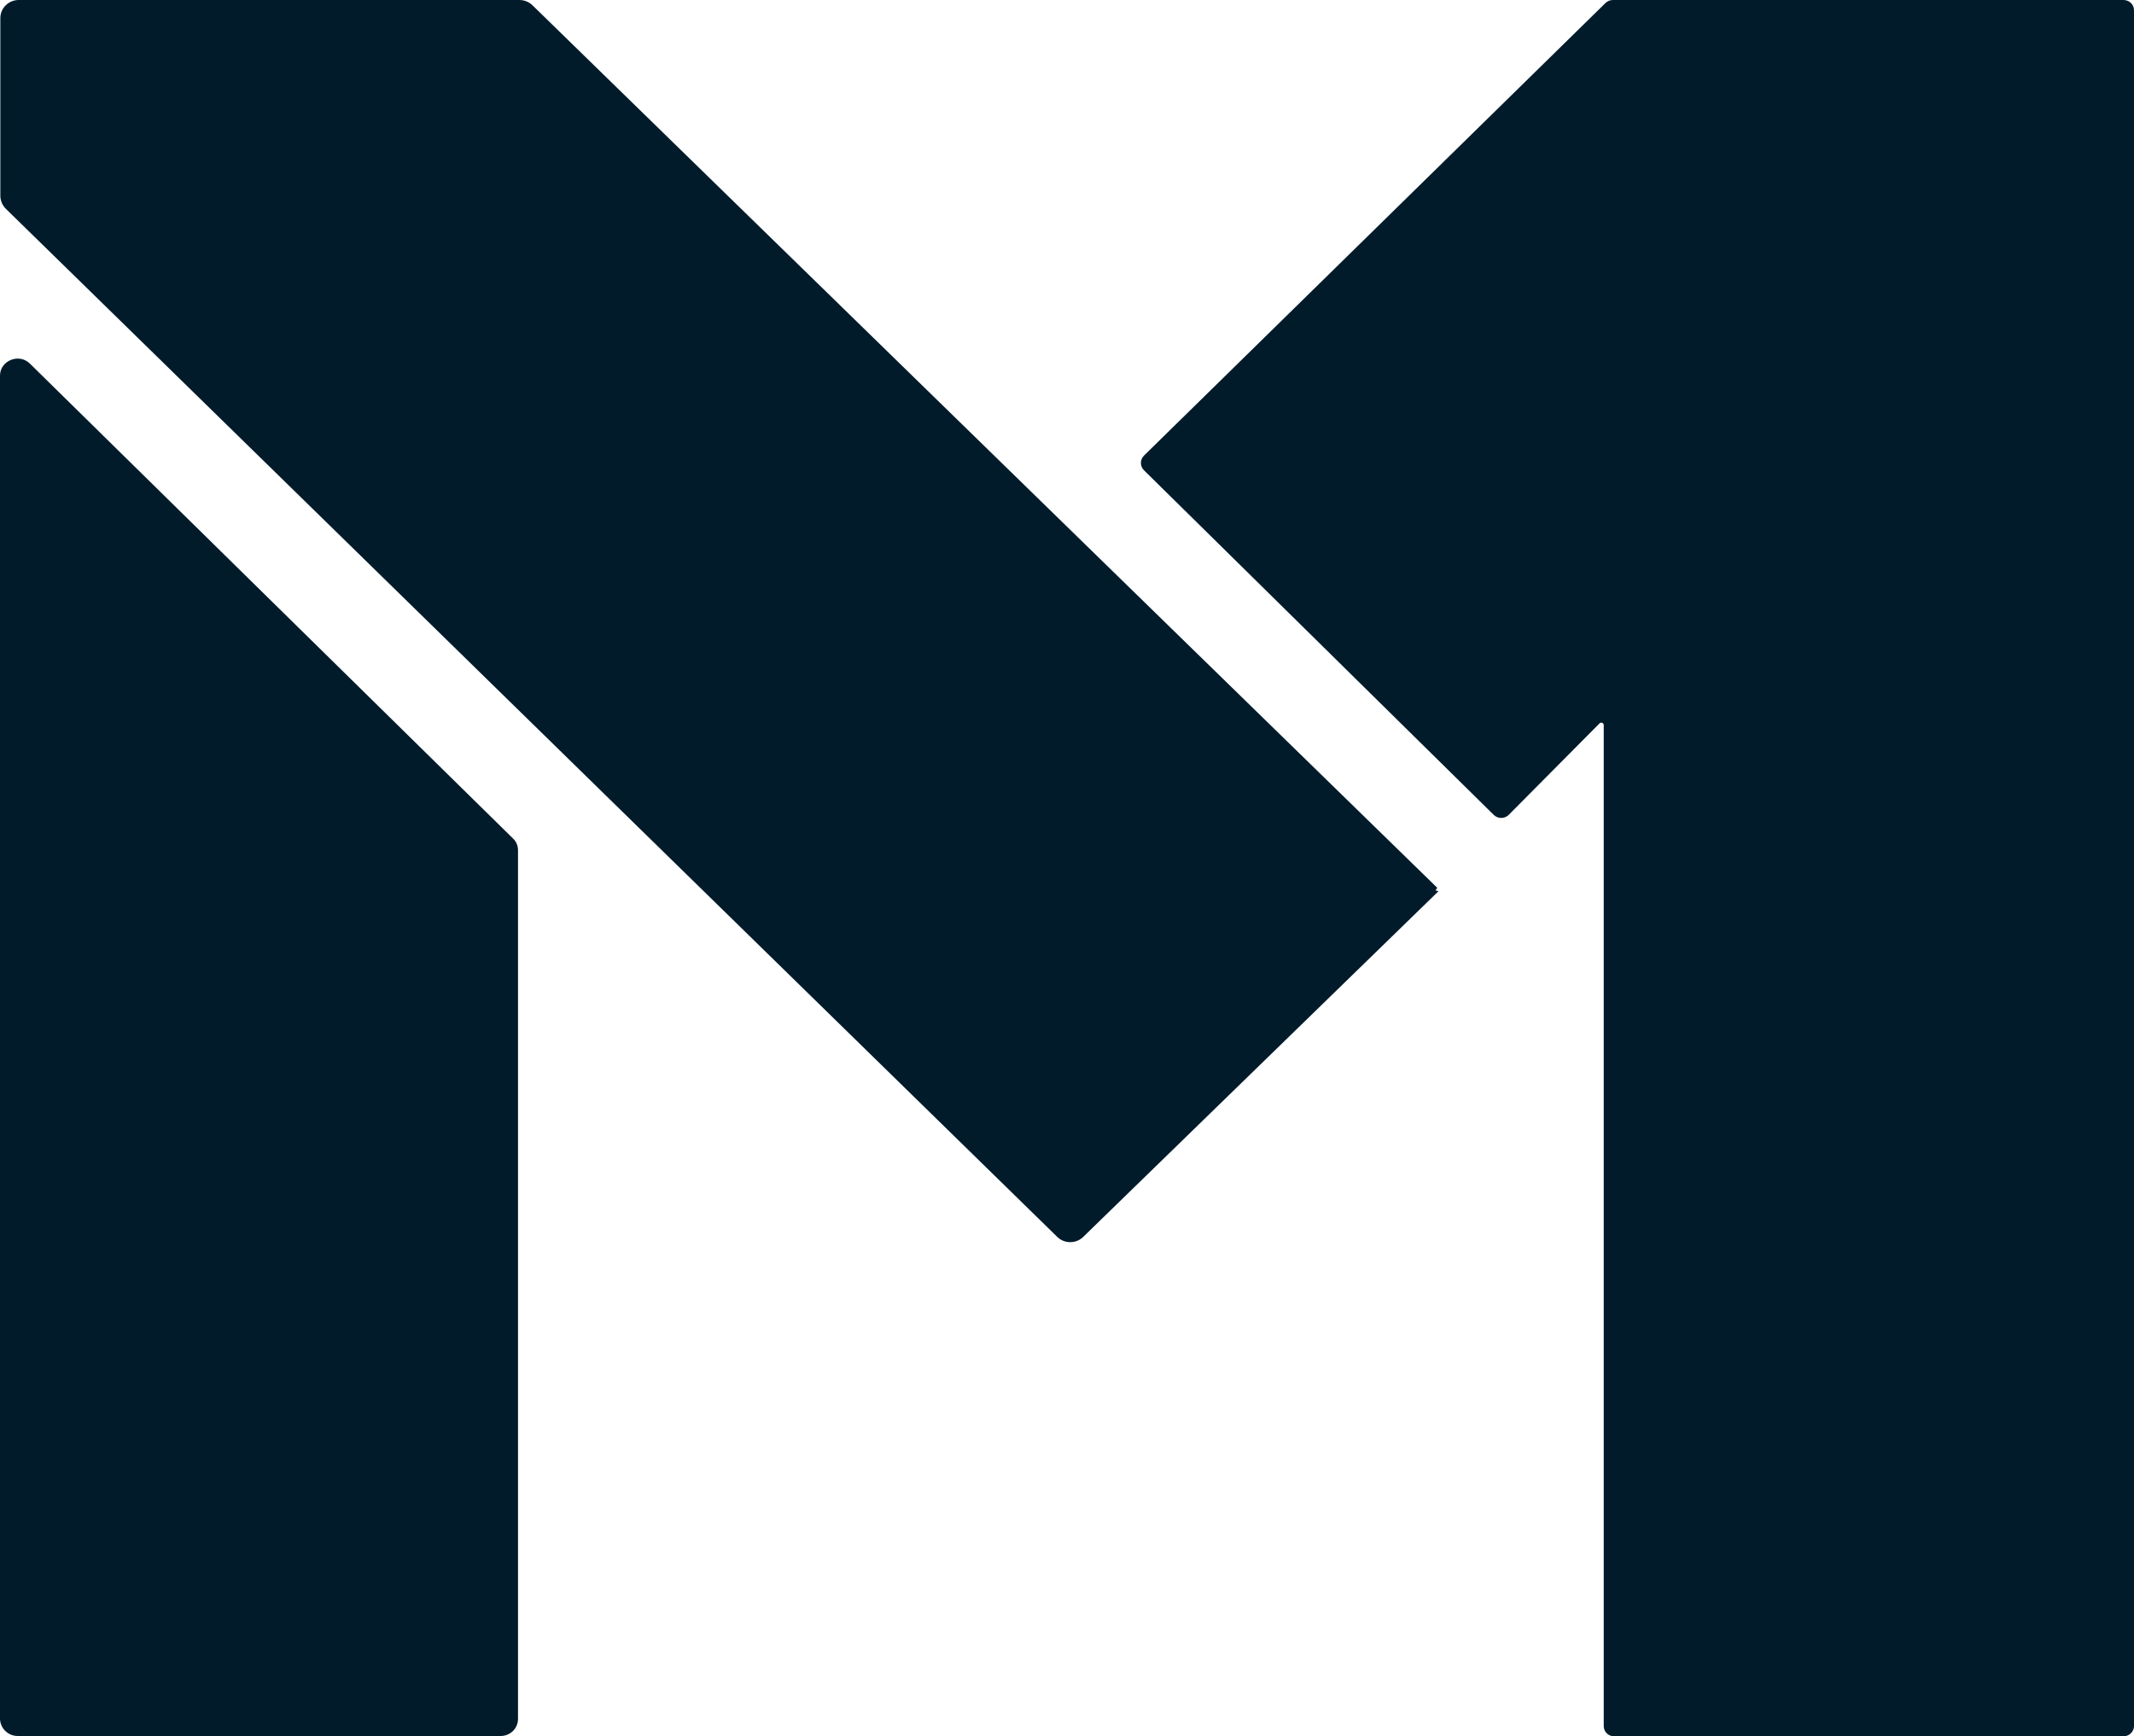 <?xml version="1.0" encoding="UTF-8"?> <svg xmlns="http://www.w3.org/2000/svg" xmlns:xlink="http://www.w3.org/1999/xlink" version="1.1" id="Layer_1" x="0px" y="0px" viewBox="0 0 626.6 509.9" style="enable-background:new 0 0 626.6 509.9;" xml:space="preserve"> <style type="text/css"> .st0{fill:#011B2B;} </style> <g transform="translate(285 15)"> <path class="st0" d="M-132.5-15h-147c-3,0-5.4,2.4-5.4,5.3v52.2c0,1.4,0.6,2.8,1.6,3.8L25.4,348.2c2.1,2.1,5.6,2.1,7.7,0 l104.3-101.5l-0.9-0.2l0.5-0.8L-128.6-13.4C-129.6-14.4-131-15-132.5-15"></path> <path class="st0" d="M186.4-14.1L50.9,118.8c-1.2,1.2-1.2,3.1,0,4.3l102.7,101.2c1.2,1.2,3.2,1.2,4.4,0l26.7-26.9 c0.4-0.4,1.2-0.1,1.2,0.5v294c0,1.7,1.4,3,3.1,3h149.5c1.7,0,3.1-1.4,3.1-3V-12c0-1.7-1.4-3-3.1-3H188.6 C187.8-15,187-14.7,186.4-14.1 M-279.8,494.8H-138c2.8,0,5.1-2.2,5.1-5V234.7c0-1.3-0.5-2.6-1.5-3.5L-276.2,91.8 c-3.2-3.2-8.8-0.9-8.8,3.5v394.5C-284.9,492.6-282.6,494.8-279.8,494.8"></path> </g> </svg> 